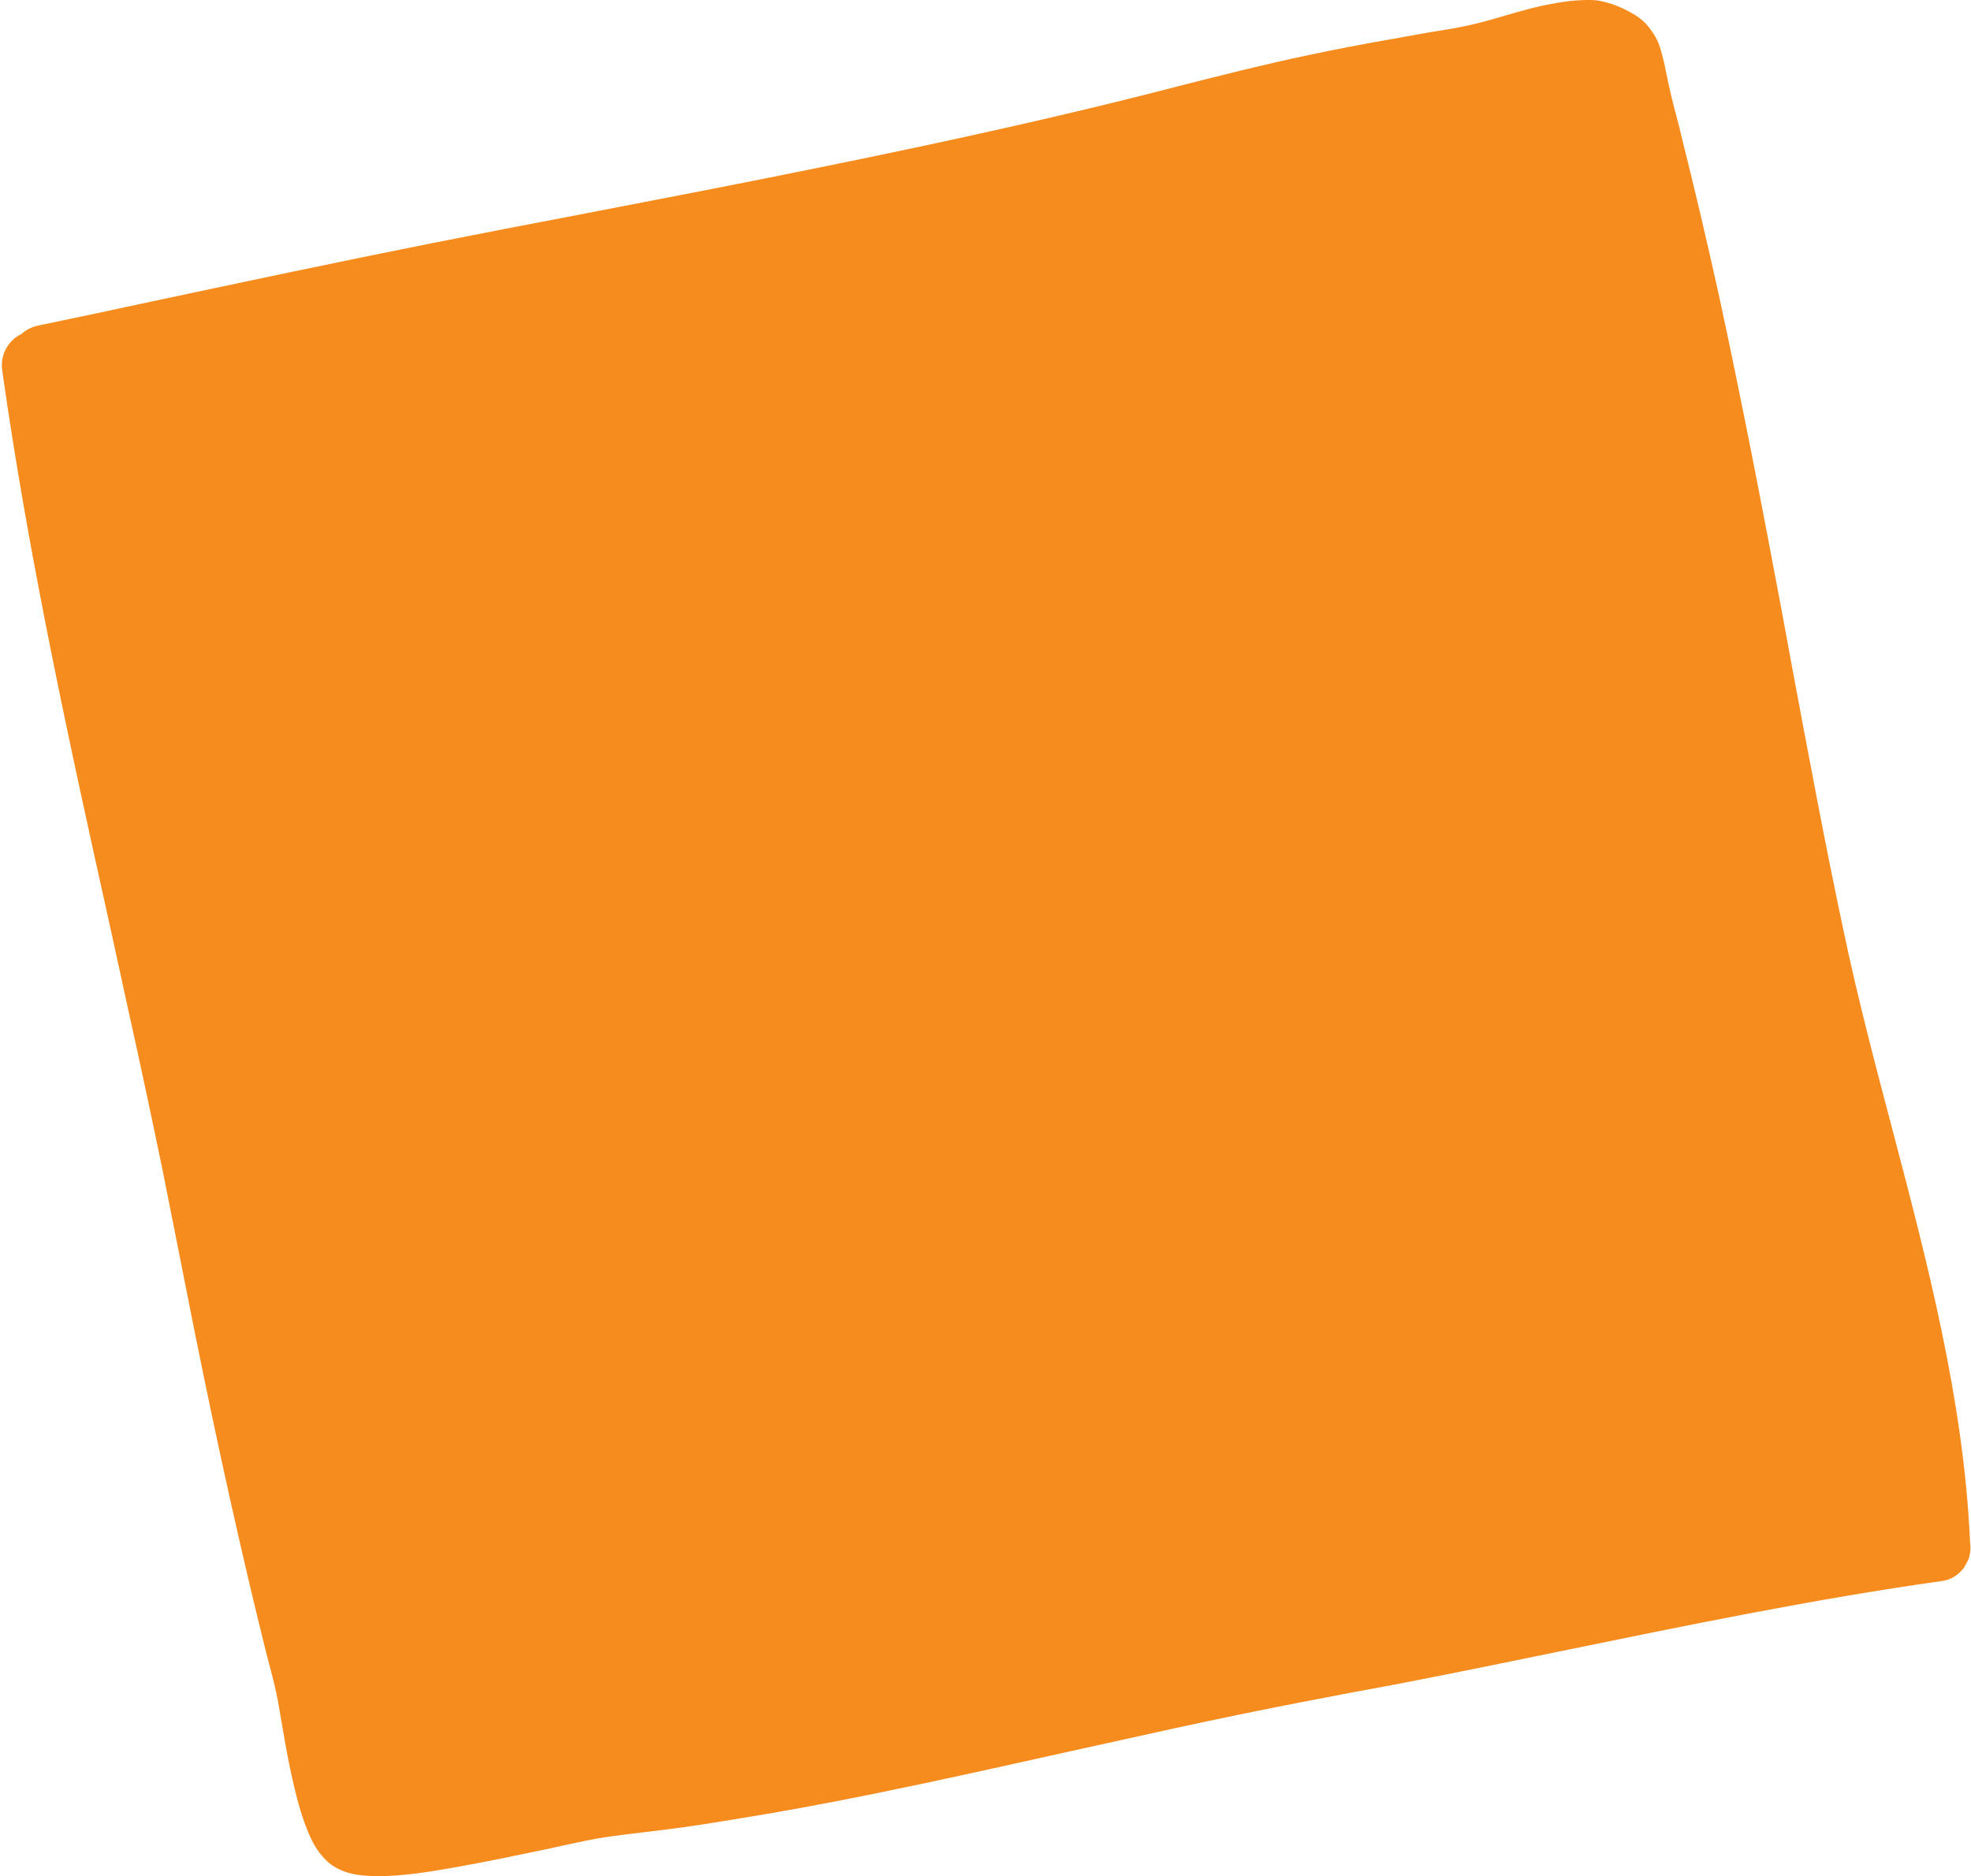 <?xml version="1.0" encoding="UTF-8"?><svg xmlns="http://www.w3.org/2000/svg" xmlns:xlink="http://www.w3.org/1999/xlink" height="600.0" preserveAspectRatio="xMidYMid meet" version="1.0" viewBox="-0.6 -0.1 630.2 600.0" width="630.2" zoomAndPan="magnify"><g id="change1_1"><path d="M628.7,498.8c-0.4,0.8-0.9,1.6-1.3,2.4c-1.7,2.3-4.3,4-7,4.3c-41.2,5.8-82.7,14.4-122.7,22.6 c-13.8,2.8-27.6,5.7-41.5,8.4c-7.9,1.6-15.8,3.1-23.7,4.5c-5.7,1.1-11.5,2.2-17.2,3.3c-12.4,2.4-25.6,5.1-40.3,8.3 c-11.3,2.5-22.7,5-34,7.5c-15.2,3.4-31,6.9-46.5,10.2c-19.8,4.2-35.8,7.3-50.5,9.8c-10.2,1.7-18.5,3.1-26.4,4.2 c-4.2,0.6-8.5,1.1-12.7,1.6c-3.4,0.4-6.8,0.8-10.2,1.3c-5.3,0.7-10.6,1.9-15.7,3c-1.7,0.4-3.3,0.7-5,1.1l-0.5,0.1 c-9.6,2-19.5,4.1-29.3,5.8c-7.4,1.3-15.8,2.7-23.9,2.7c-1,0-2.1,0-3.1-0.1c-4.6-0.2-8.2-1.2-11.2-3.1c-3.8-2.5-6.3-6.7-7.6-9.8 c-2.3-5.2-3.8-10.8-4.8-15c-1-4.2-2-8.8-3-14.5c-0.3-1.7-0.6-3.5-0.9-5.2c-0.5-2.7-0.9-5.4-1.4-8.1c-0.7-3.9-1.7-7.7-2.7-11.5 c-0.4-1.5-0.8-3.1-1.2-4.6c-7.7-31-15.2-64.6-22.9-102.9c-1.5-7.6-3-15.1-4.5-22.7c-1.9-9.6-3.8-19.1-5.7-28.7 c-3.3-15.9-6.8-32.5-10.9-50.9c-1.8-8.4-3.7-16.8-5.5-25.2C21.9,239.1,8.6,178.6,0.1,118.3c-0.7-4.9,1.9-9.6,6.2-11.6 c1.5-1.4,3.4-2.3,5.4-2.7c12.1-2.5,24.2-5.1,36.3-7.7c29.6-6.3,60.2-12.8,90.4-18.8c15.1-3,30.2-5.9,45.4-8.8 c26.4-5.1,53.6-10.3,80.4-15.8c40.3-8.2,72.8-15.5,102.5-23l9.7-2.5c13.4-3.4,27.2-6.9,41-9.8c8.9-1.9,17.8-3.6,26.4-5.1 c4.1-0.7,8.2-1.5,12.3-2.2c1.2-0.2,2.4-0.4,3.7-0.6c2.4-0.4,4.9-0.8,7.3-1.3c4.6-0.9,9.1-2.2,13.5-3.5c5.1-1.5,10.4-3,15.7-3.9 c3.2-0.6,5.6-0.9,8-1c1-0.1,2.1-0.1,3.1-0.1c1.6,0,2.9,0.1,4.1,0.4c3.1,0.7,5.9,1.7,9.3,3.6c1.7,0.9,4,2.4,5.7,4.6 c1.8,2.2,3,4.4,3.7,6.7c0.8,2.6,1.4,5.1,1.9,7.8c1,5.1,2.3,10.3,3.6,15.2c0.5,1.7,0.9,3.5,1.3,5.2c4.1,16.3,8.1,33.3,11.9,50.5 c7.6,35,14.5,71,20.3,102l3.2,17.4c5.2,27.7,10.5,56.4,16.5,84.5c4.4,21,10,42.2,15.4,62.7c11.3,42.9,23,87.4,25,132.6 C629.6,495.1,629.4,497,628.7,498.8z" fill="#F78C1E"/></g></svg>